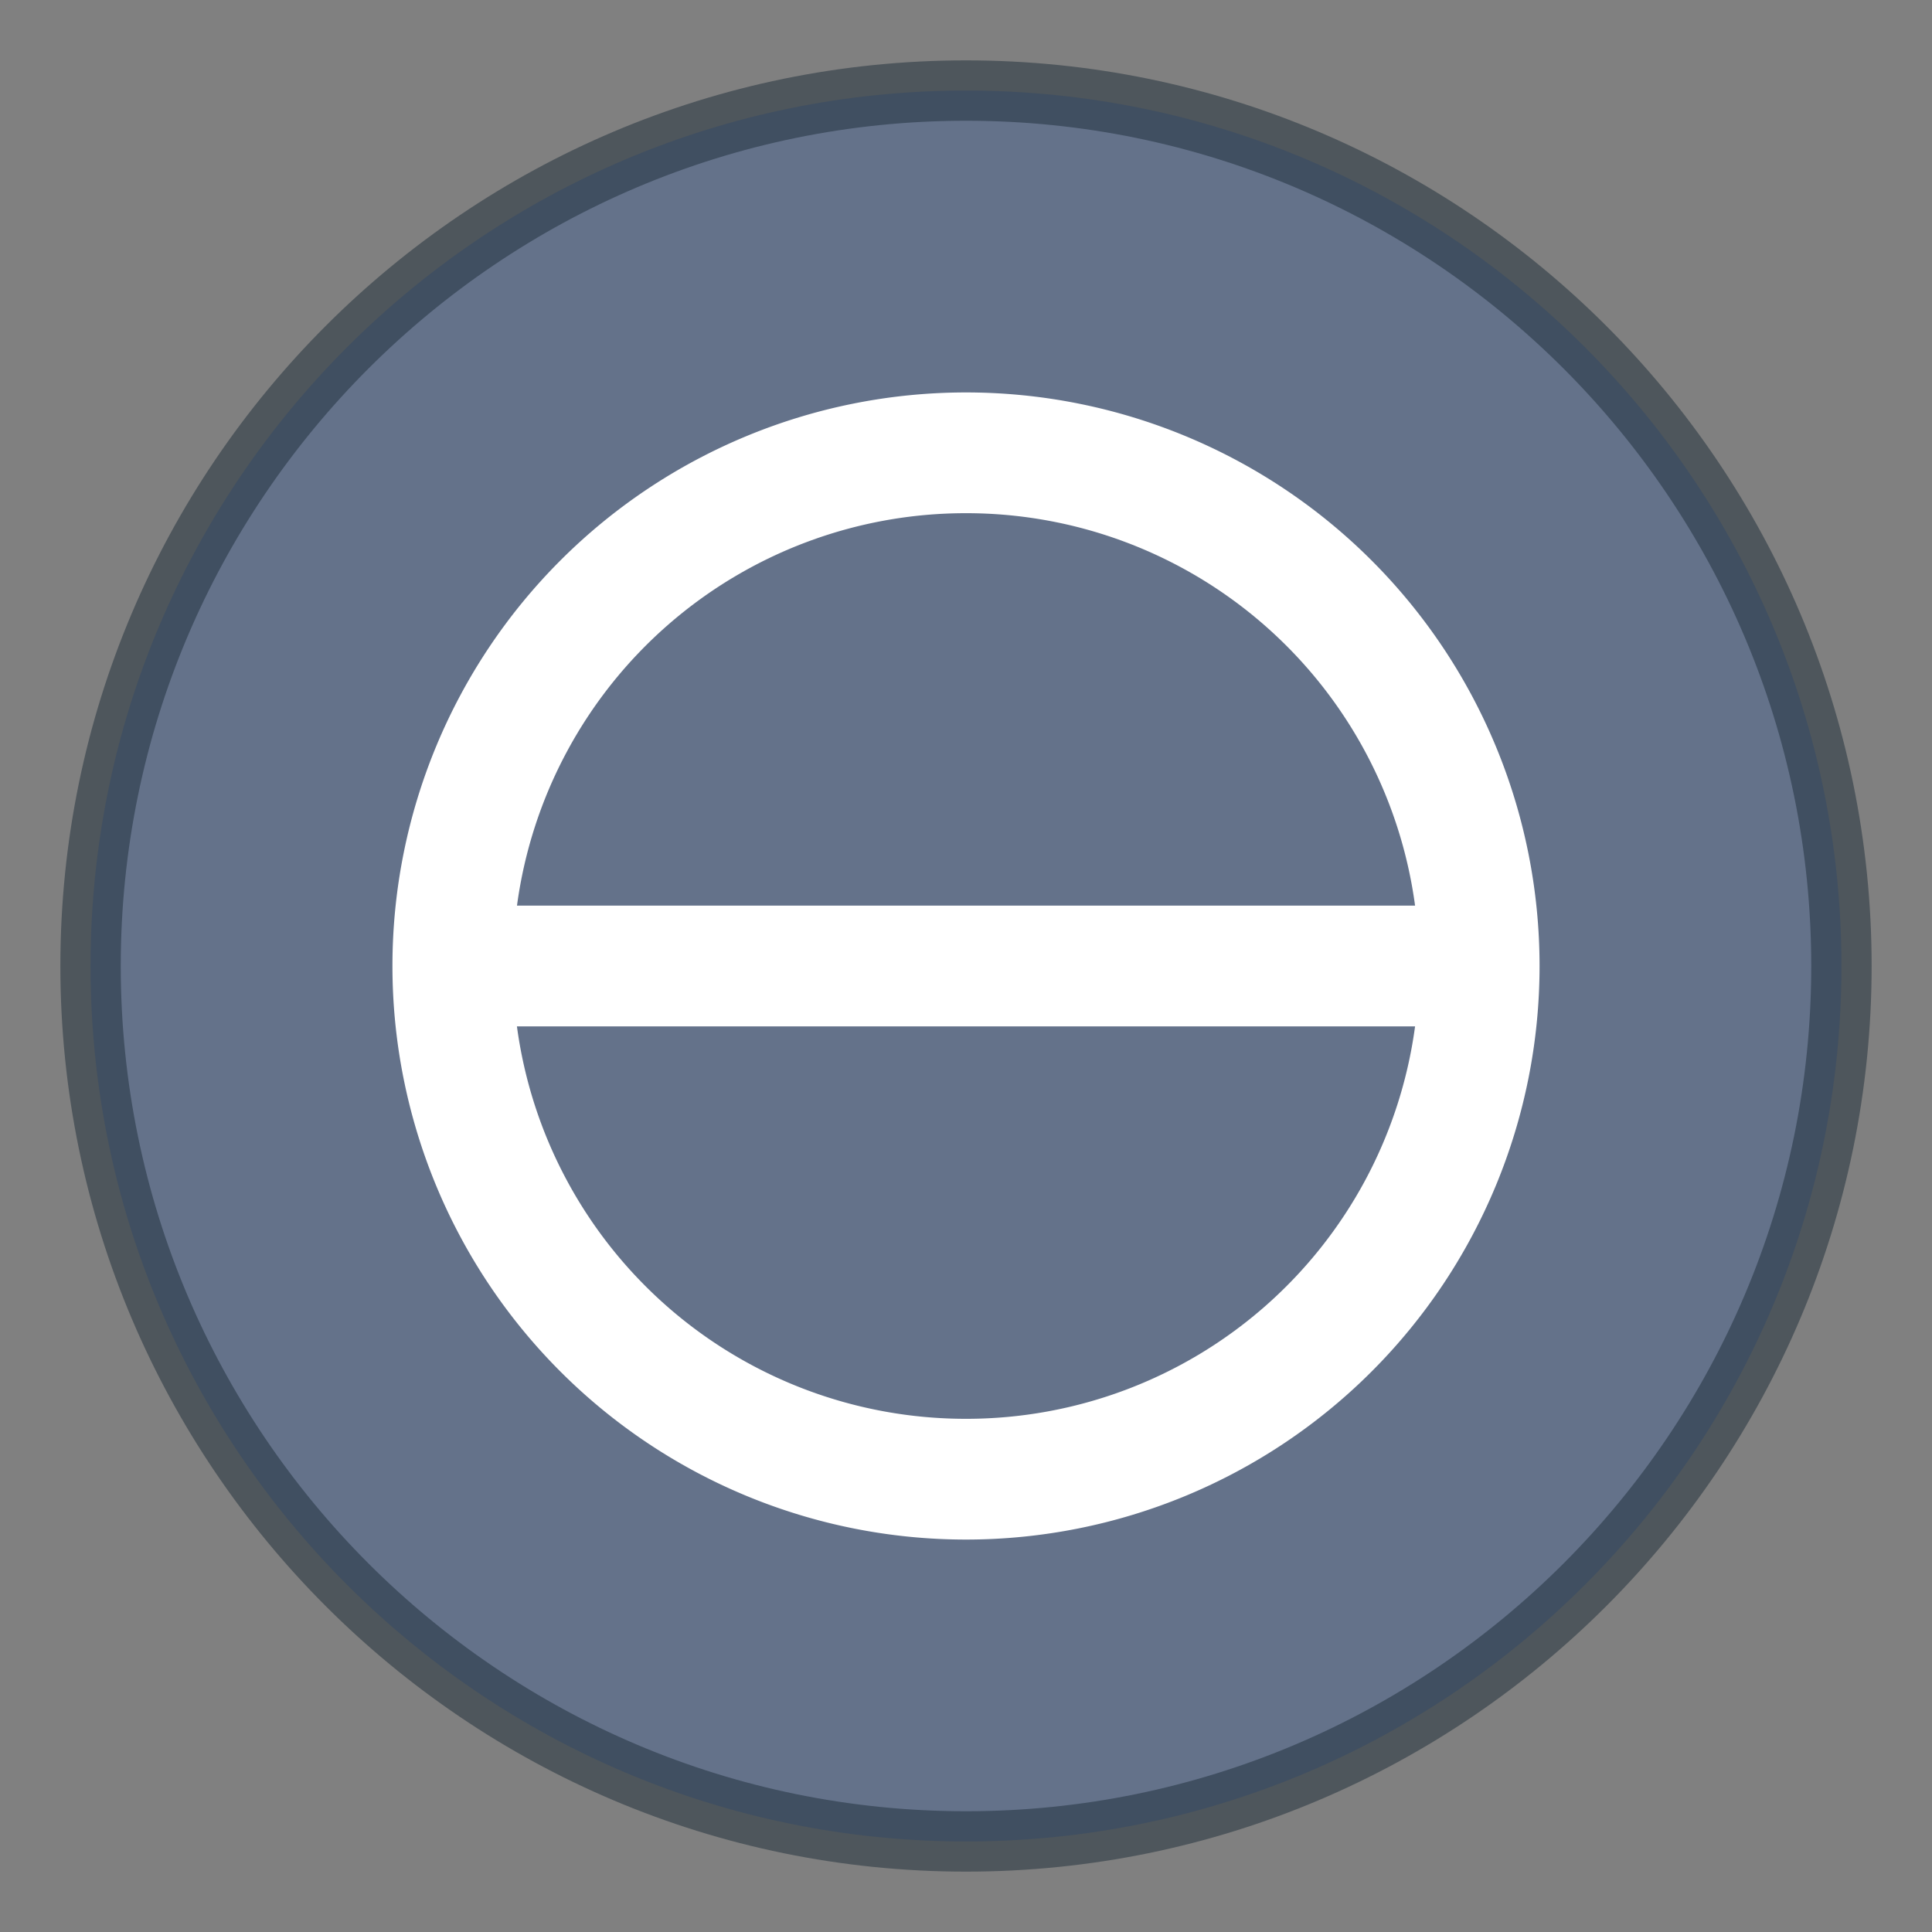 <svg xmlns="http://www.w3.org/2000/svg" height="32" width="32"><rect width="100%" height="100%" fill="#808080" stroke="none"/><defs><linearGradient id="a"><stop offset="0" stop-color="#fff"/><stop offset=".508" stop-color="#fff" stop-opacity=".235"/><stop offset=".835" stop-color="#fff" stop-opacity=".157"/><stop offset="1" stop-color="#fff" stop-opacity=".392"/></linearGradient><linearGradient id="c"><stop offset="0" stop-color="#3d3d3d"/><stop offset=".5" stop-color="#686868" stop-opacity=".498"/><stop offset="1" stop-color="#686868" stop-opacity="0"/></linearGradient><linearGradient id="b"><stop offset="0" stop-color="#919caf"/><stop offset=".262" stop-color="#68758e"/><stop offset=".705" stop-color="#485a6c"/><stop offset="1" stop-color="#444c5c"/></linearGradient></defs><path style="marker:none" d="M16 1.5C8 1.5 1.5 8 1.5 16S8 30.5 16 30.5 30.5 24 30.5 16 24 1.5 16 1.5z" color="#000" overflow="visible" fill="#64728a"/><path style="isolation:auto;mix-blend-mode:normal;solid-color:#000;solid-opacity:1;marker:none" d="M16 1.5C8 1.5 1.5 8 1.5 16S8 30.5 16 30.5 30.5 24 30.5 16 24 1.5 16 1.5z" color="#000" overflow="visible" opacity=".5" fill="none" stroke="#1c2c38" stroke-linecap="round" stroke-linejoin="round"/><path d="M16 6.5a9.5 9.5 0 1 0 0 19 9.5 9.5 0 0 0 0-19zm0 2a7.5 7.5 0 0 1 7.438 6.5H8.563A7.5 7.5 0 0 1 16 8.5zM8.562 17h14.876A7.5 7.5 0 0 1 16 23.5 7.5 7.5 0 0 1 8.562 17z" style="marker:none" color="#000" overflow="visible" fill="#fff"/></svg>